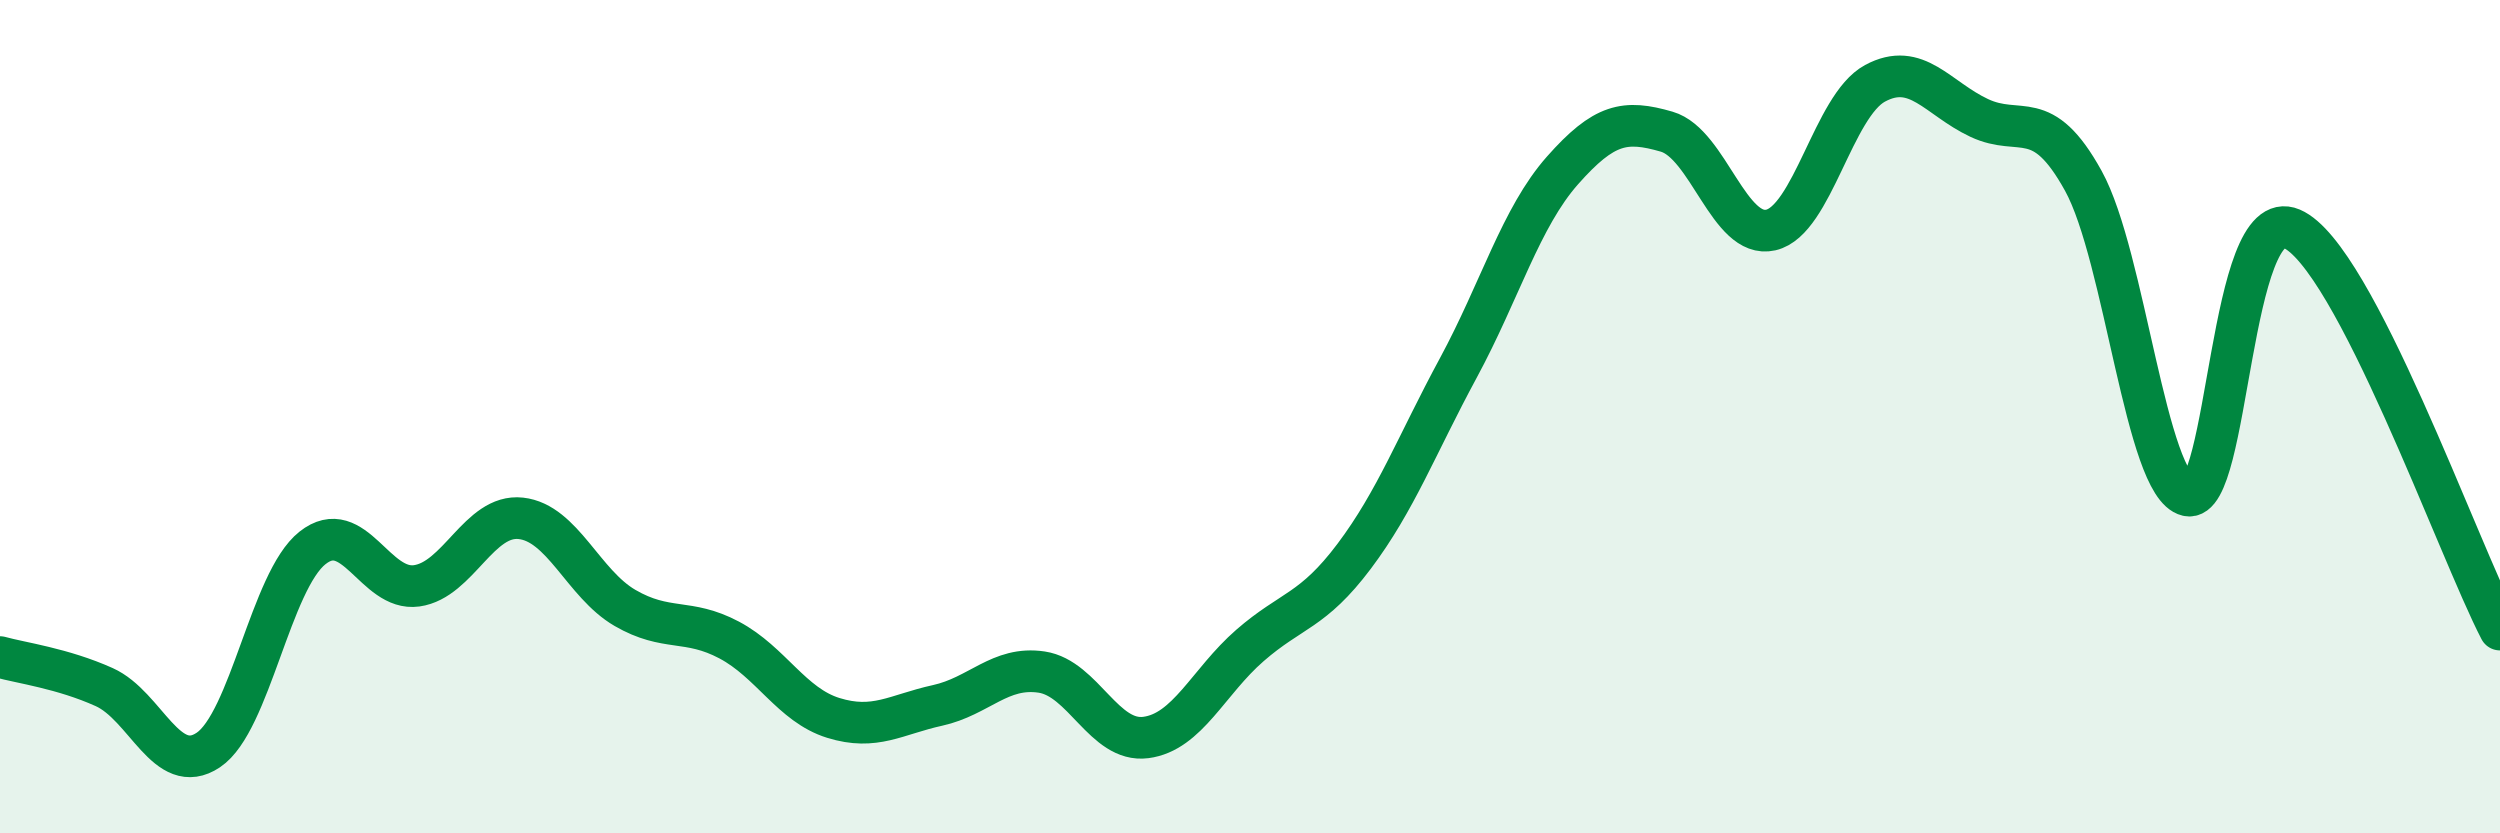 
    <svg width="60" height="20" viewBox="0 0 60 20" xmlns="http://www.w3.org/2000/svg">
      <path
        d="M 0,15.77 C 0.5,15.91 1.5,16.04 2.5,16.49 C 3.5,16.94 4,18.67 5,18 C 6,17.33 6.5,13.94 7.5,13.15 C 8.5,12.36 9,14.2 10,14.06 C 11,13.92 11.5,12.33 12.5,12.44 C 13.5,12.55 14,14.01 15,14.59 C 16,15.17 16.5,14.83 17.5,15.36 C 18.5,15.89 19,16.92 20,17.23 C 21,17.54 21.5,17.15 22.5,16.93 C 23.5,16.71 24,15.98 25,16.13 C 26,16.28 26.5,17.83 27.5,17.7 C 28.5,17.57 29,16.36 30,15.49 C 31,14.62 31.5,14.68 32.5,13.35 C 33.5,12.02 34,10.68 35,8.83 C 36,6.98 36.5,5.22 37.5,4.09 C 38.5,2.96 39,2.87 40,3.16 C 41,3.45 41.5,5.75 42.5,5.52 C 43.5,5.29 44,2.54 45,2 C 46,1.46 46.5,2.36 47.5,2.83 C 48.5,3.3 49,2.53 50,4.34 C 51,6.15 51.5,11.66 52.5,11.89 C 53.5,12.12 53.5,4.85 55,5.49 C 56.5,6.13 59,13.19 60,15.11L60 20L0 20Z"
        fill="#008740"
        opacity="0.1"
        stroke-linecap="round"
        stroke-linejoin="round"
      />
      <path
        d="M 0,15.77 C 0.5,15.91 1.5,16.04 2.5,16.49 C 3.5,16.94 4,18.67 5,18 C 6,17.33 6.5,13.94 7.5,13.15 C 8.5,12.36 9,14.2 10,14.06 C 11,13.92 11.5,12.33 12.5,12.44 C 13.5,12.55 14,14.01 15,14.59 C 16,15.17 16.5,14.83 17.5,15.36 C 18.5,15.89 19,16.92 20,17.23 C 21,17.54 21.5,17.15 22.5,16.93 C 23.5,16.71 24,15.98 25,16.13 C 26,16.28 26.5,17.83 27.5,17.7 C 28.5,17.57 29,16.36 30,15.49 C 31,14.62 31.5,14.68 32.5,13.35 C 33.5,12.02 34,10.68 35,8.83 C 36,6.98 36.5,5.22 37.5,4.09 C 38.5,2.96 39,2.87 40,3.16 C 41,3.45 41.5,5.75 42.5,5.52 C 43.5,5.29 44,2.54 45,2 C 46,1.46 46.5,2.36 47.5,2.83 C 48.5,3.3 49,2.53 50,4.34 C 51,6.15 51.5,11.66 52.5,11.89 C 53.5,12.12 53.5,4.85 55,5.49 C 56.5,6.13 59,13.19 60,15.11"
        stroke="#008740"
        stroke-width="1"
        fill="none"
        stroke-linecap="round"
        stroke-linejoin="round"
      />
    </svg>
  